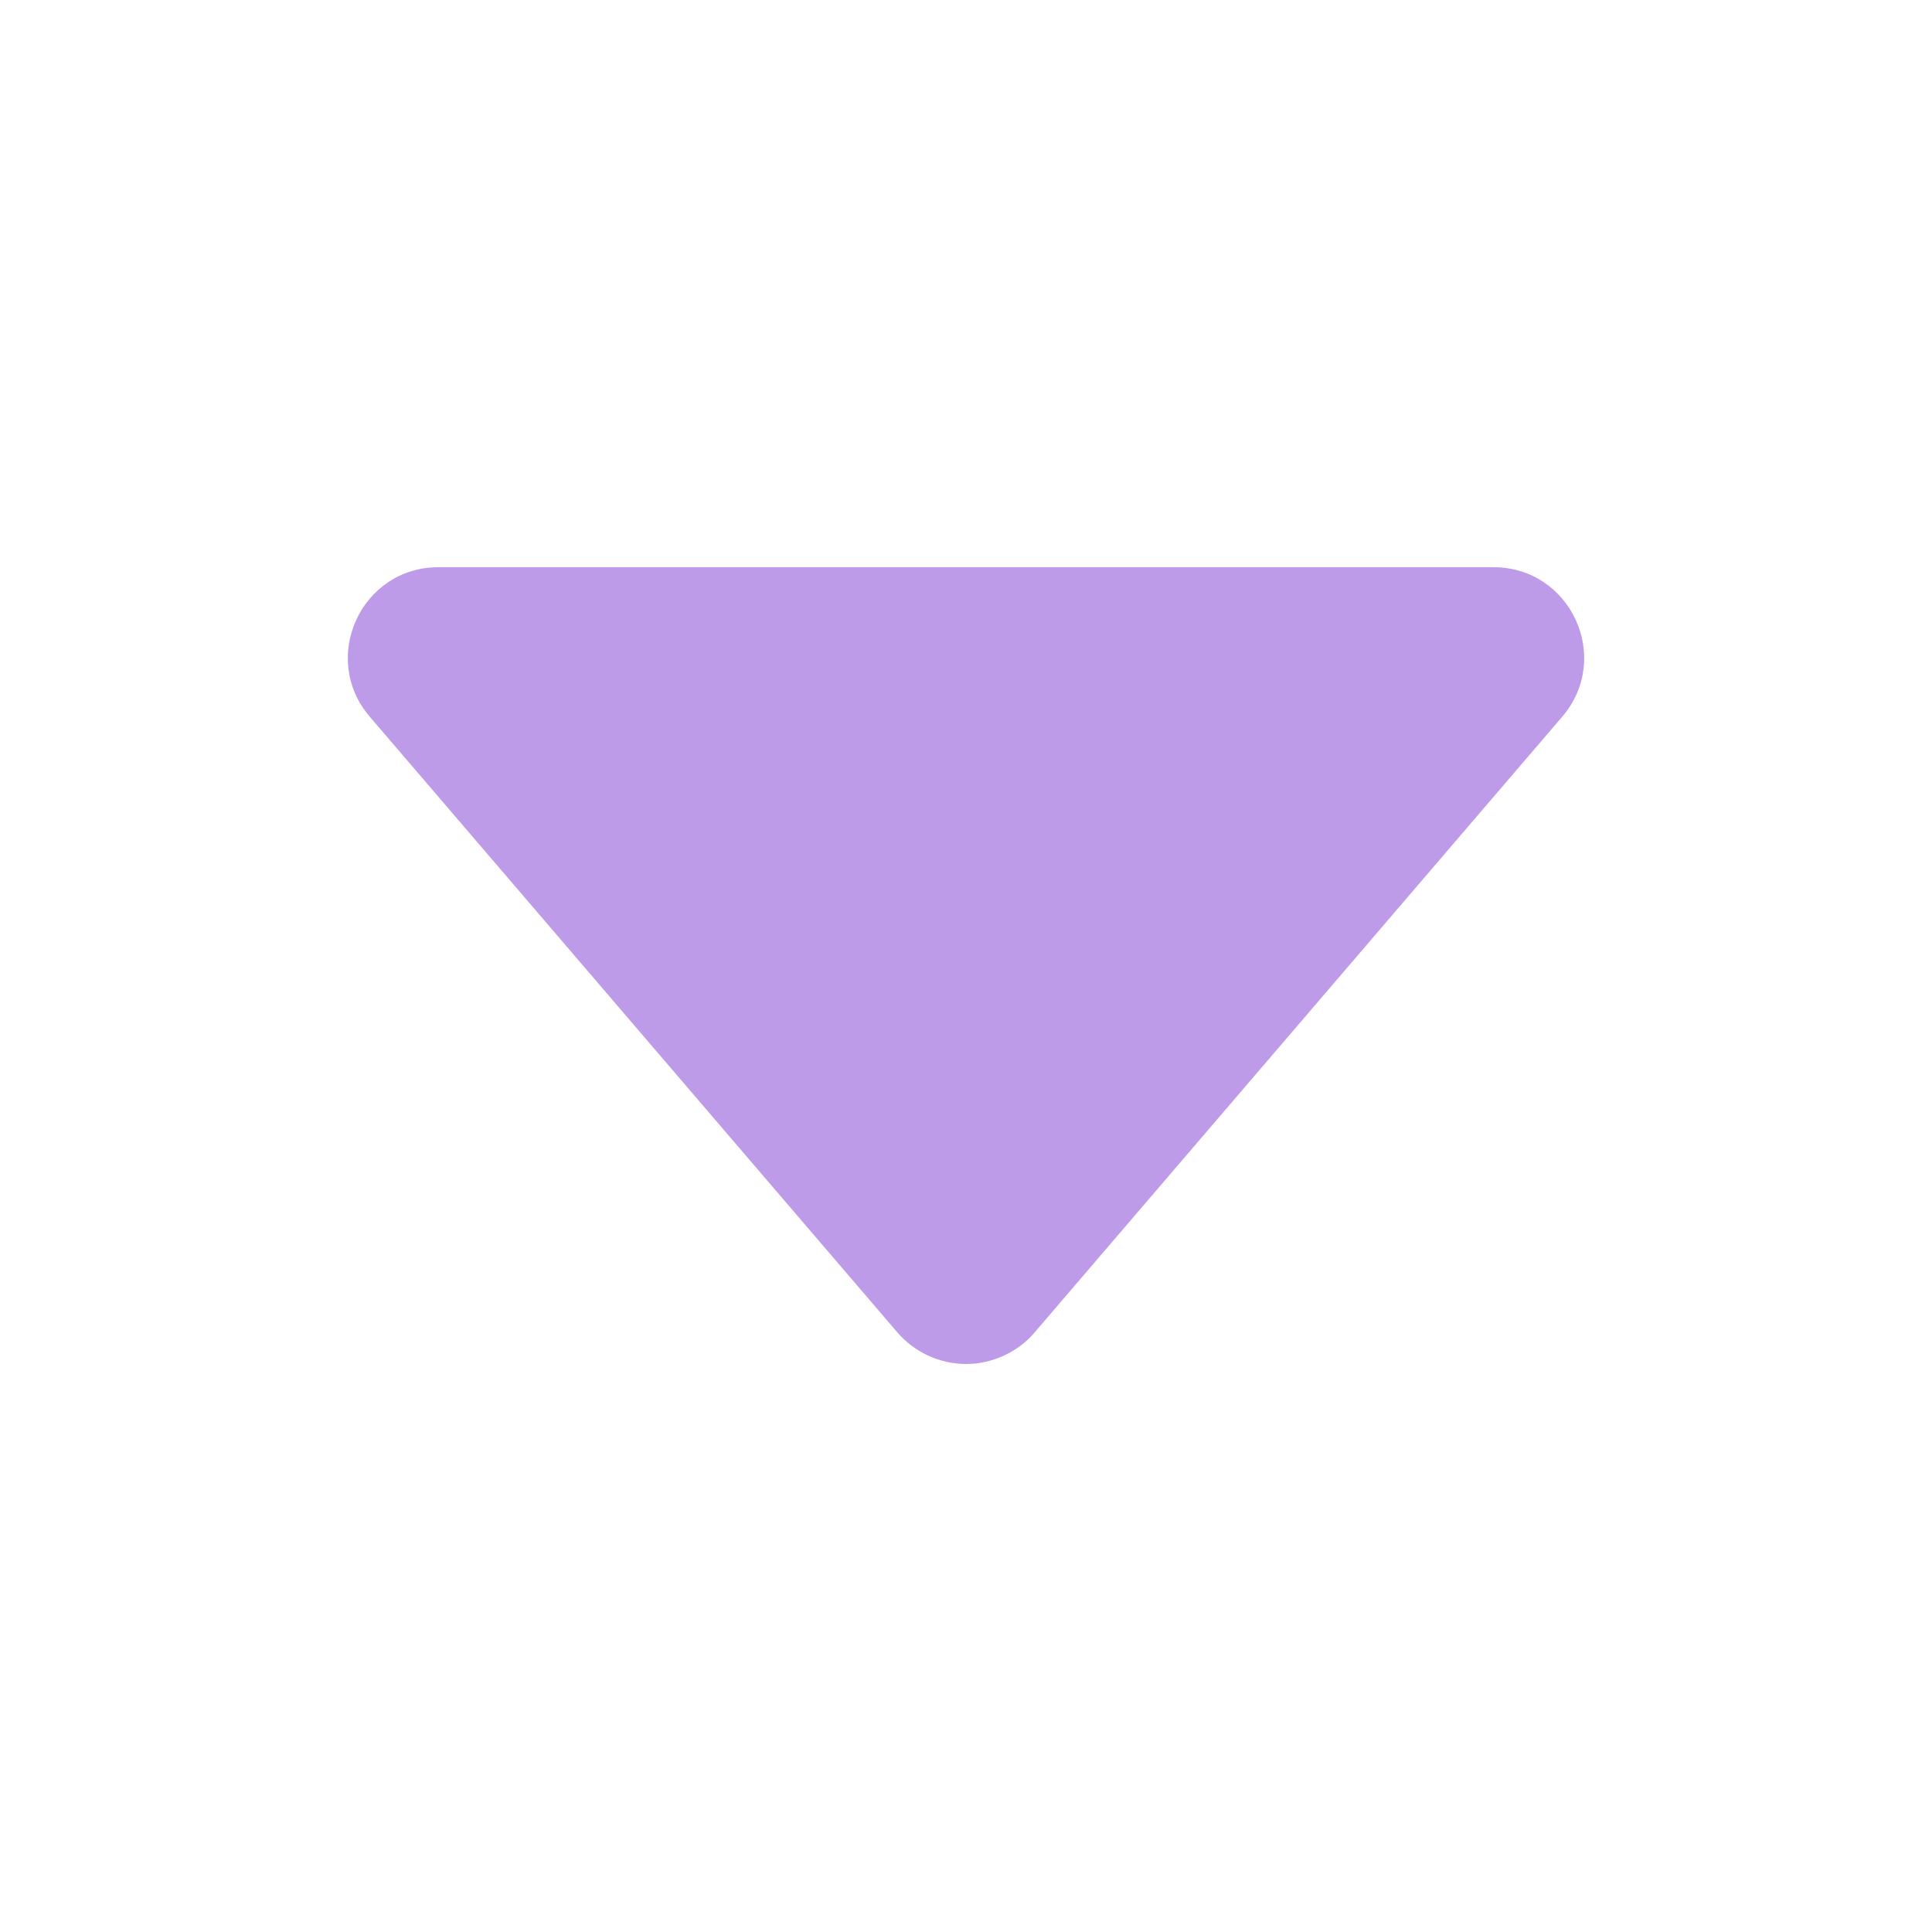 <svg width="12" height="12" viewBox="0 0 12 12" fill="none" xmlns="http://www.w3.org/2000/svg">
<path d="M2.297 4.452L5.573 8.275C5.626 8.337 5.692 8.386 5.765 8.42C5.839 8.454 5.919 8.472 6 8.472C6.081 8.472 6.162 8.454 6.235 8.42C6.309 8.386 6.375 8.337 6.427 8.275L9.703 4.452C10.016 4.087 9.757 3.523 9.276 3.523H2.723C2.243 3.523 1.984 4.087 2.297 4.452Z" fill="#BE9BE8"/>
</svg>
